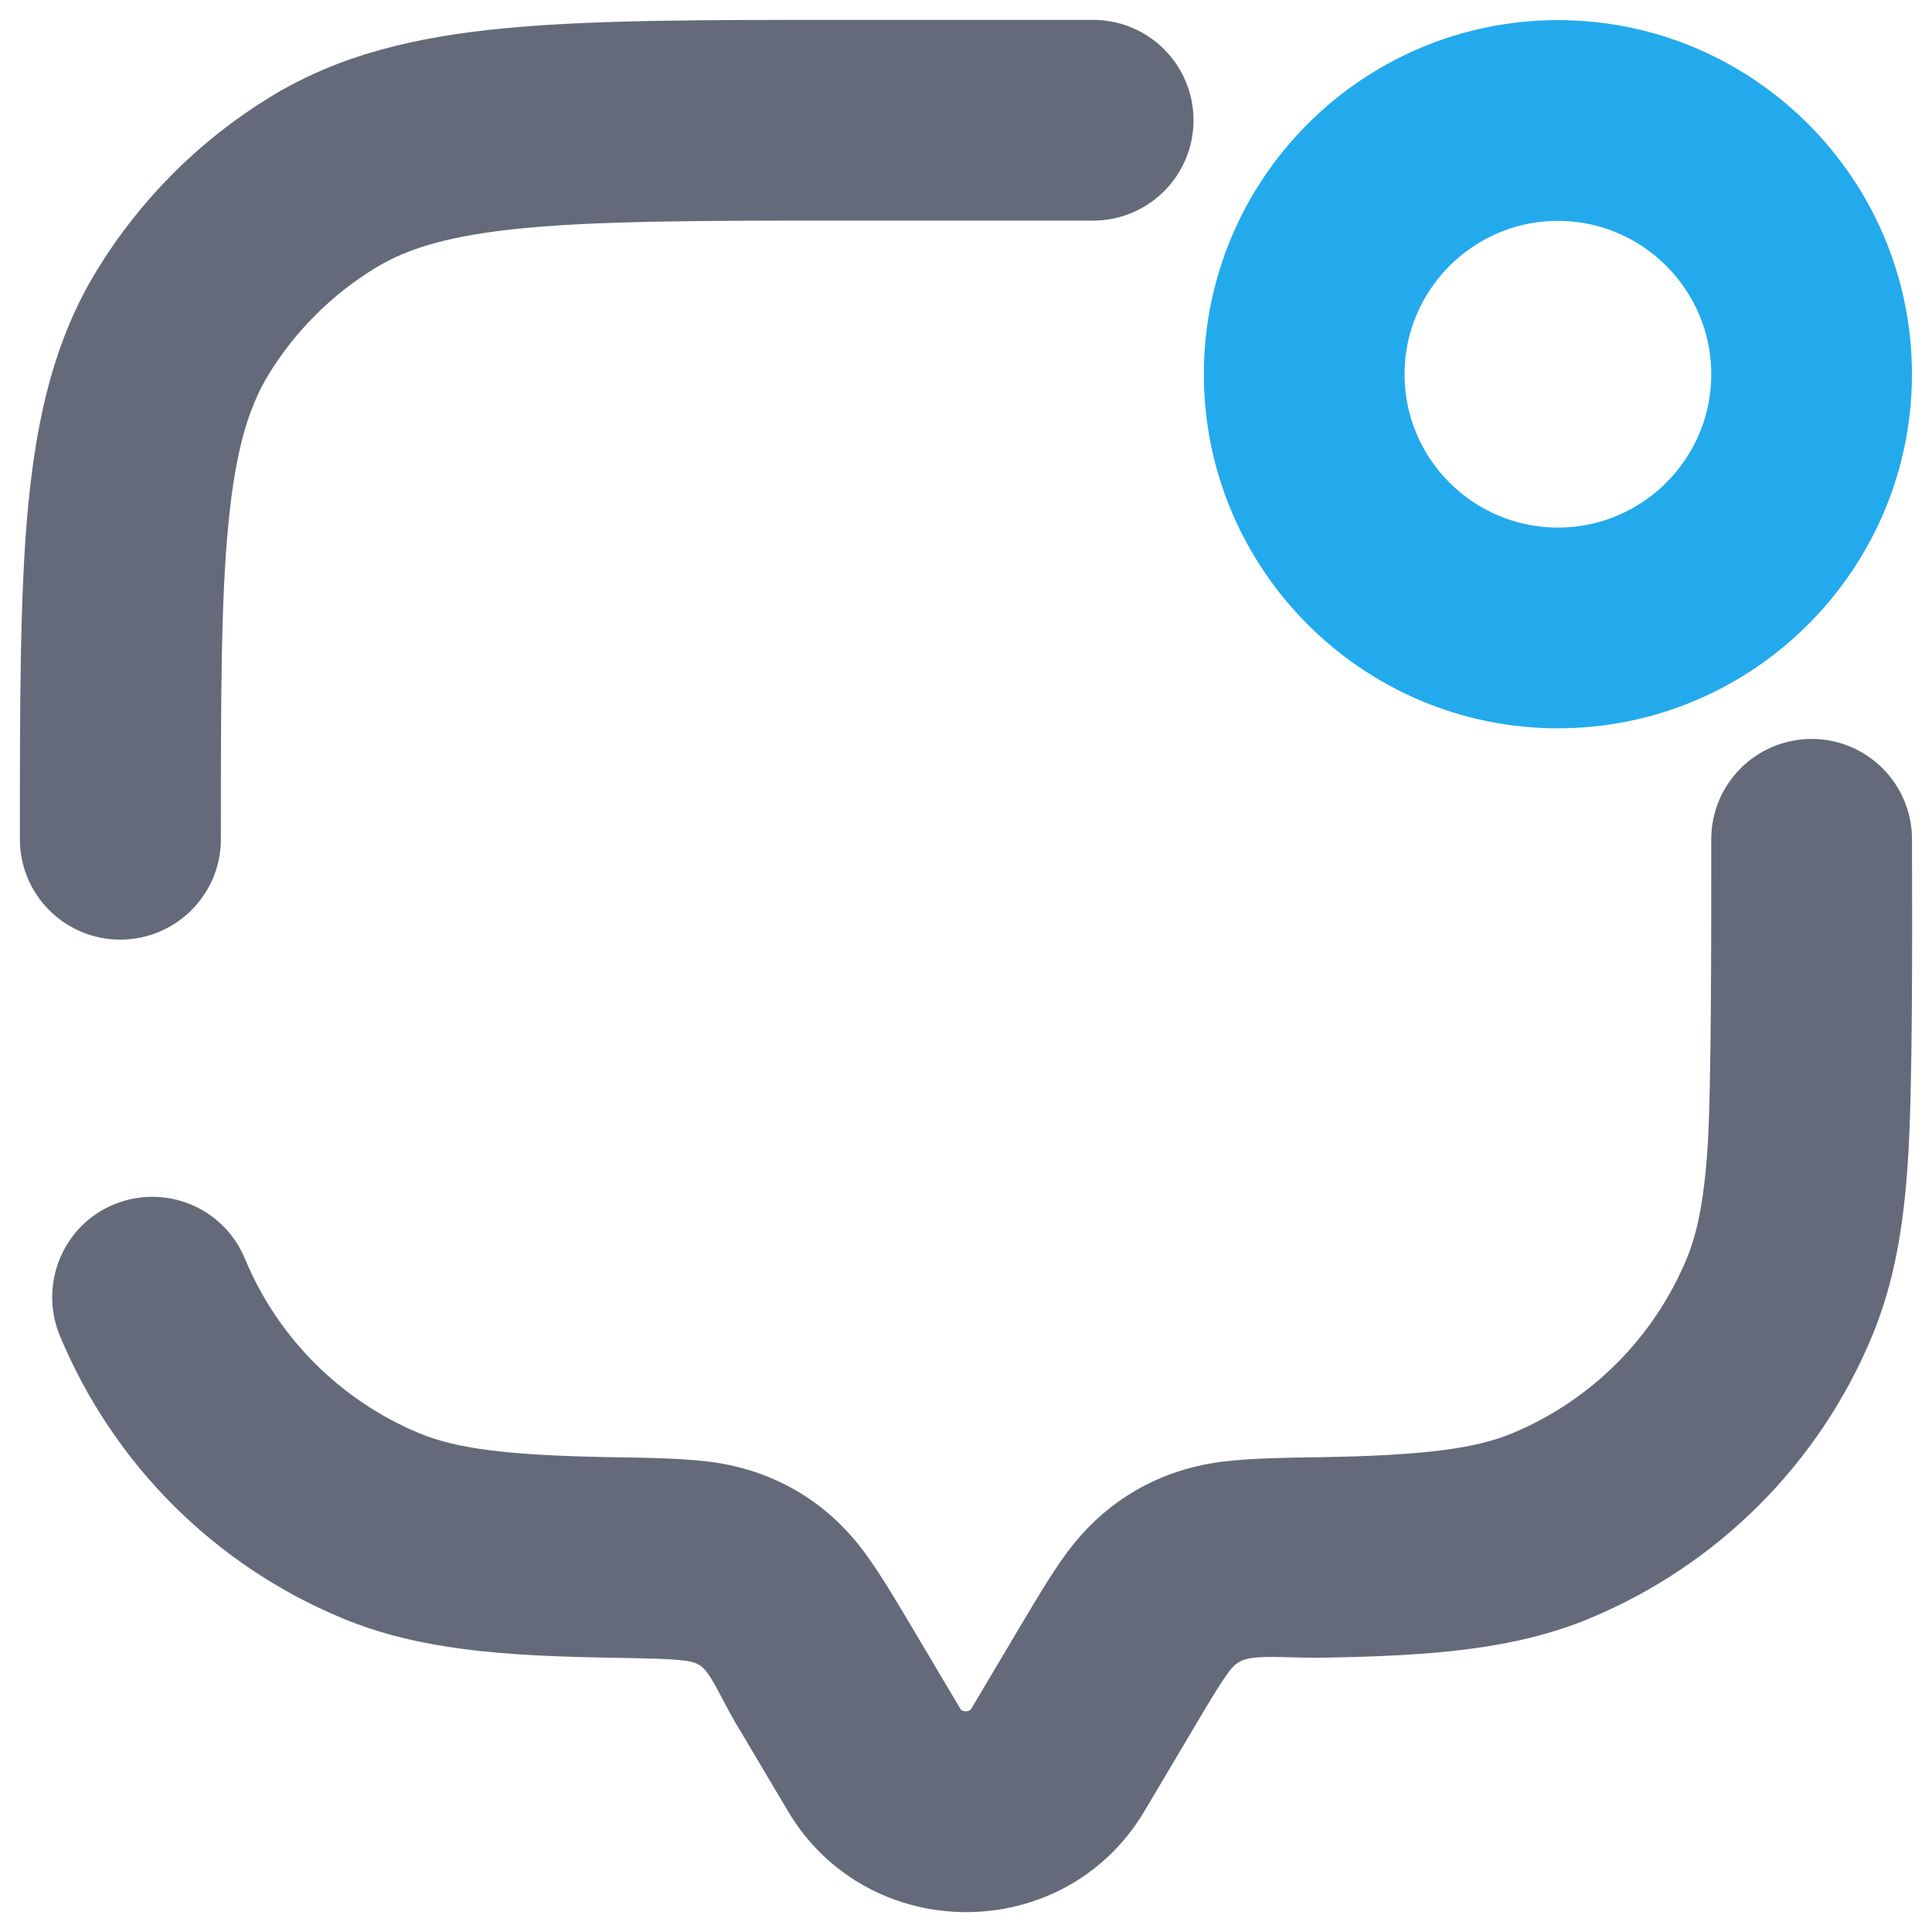 <svg width="34" height="34" viewBox="0 0 34 34" fill="none" xmlns="http://www.w3.org/2000/svg">
<path d="M31.881 13.654C31.265 13.654 30.765 14.154 30.765 14.77C30.765 16.337 30.77 19.208 30.698 20.253C30.631 21.235 30.502 21.873 30.283 22.4C29.64 23.95 28.408 25.182 26.859 25.825C26.091 26.142 25.113 26.262 23.242 26.294C22.631 26.303 22.095 26.312 21.653 26.361C20.675 26.468 19.863 26.937 19.287 27.727C19.028 28.08 18.765 28.531 18.461 29.04L17.653 30.401C17.367 30.888 16.626 30.888 16.34 30.401L15.532 29.04C15.229 28.531 14.965 28.08 14.706 27.727C14.13 26.932 13.313 26.468 12.34 26.361C11.898 26.312 11.362 26.303 10.751 26.294C8.885 26.262 7.902 26.142 7.134 25.825C5.585 25.182 4.353 23.95 3.71 22.4C3.474 21.829 2.822 21.561 2.25 21.798C1.688 22.03 1.42 22.686 1.652 23.253C2.523 25.352 4.188 27.017 6.286 27.883C7.483 28.379 8.849 28.491 10.715 28.522C11.367 28.535 11.782 28.54 12.099 28.575C13.014 28.678 13.068 29.303 13.617 30.178L14.425 31.54C15.577 33.487 18.43 33.487 19.582 31.54L20.39 30.178C20.711 29.634 20.916 29.29 21.099 29.04C21.608 28.343 22.278 28.54 23.292 28.522C25.158 28.491 26.524 28.379 27.721 27.883C29.819 27.013 31.484 25.347 32.35 23.253C32.698 22.409 32.855 21.498 32.926 20.404C33.011 19.172 33.002 16.498 32.998 14.77C32.998 14.154 32.498 13.654 31.881 13.654Z" fill="#646A79" stroke="#646A79" stroke-width="1.3"/>
<path d="M3.237 14.77C3.237 12.314 3.237 10.546 3.371 9.171C3.5 7.809 3.75 6.947 4.17 6.255C4.692 5.402 5.407 4.688 6.259 4.166C6.951 3.741 7.813 3.496 9.175 3.366C10.55 3.237 12.318 3.232 14.773 3.232H19.238C19.854 3.232 20.354 2.732 20.354 2.116C20.354 1.5 19.854 1 19.238 1H14.769C12.353 1 10.465 1 8.96 1.143C7.438 1.286 6.188 1.589 5.09 2.264C3.938 2.969 2.969 3.938 2.263 5.09C1.589 6.188 1.29 7.438 1.143 8.961C1 10.466 1 12.359 1 14.77C1 15.386 1.5 15.886 2.116 15.886C2.732 15.886 3.237 15.386 3.237 14.77Z" fill="#646A79" stroke="#646A79" stroke-width="1.3"/>
<path d="M27.417 1.004C24.34 1.004 21.836 3.509 21.836 6.586C21.836 9.662 24.34 12.167 27.417 12.167C30.493 12.167 32.997 9.662 32.997 6.586C32.997 3.509 30.493 1.004 27.417 1.004ZM27.417 9.934C25.568 9.934 24.068 8.434 24.068 6.586C24.068 4.737 25.573 3.237 27.417 3.237C29.261 3.237 30.765 4.737 30.765 6.586C30.765 8.434 29.265 9.934 27.417 9.934Z" fill="#23AAED" stroke="#23AAED" stroke-width="1.3"/>
</svg>
